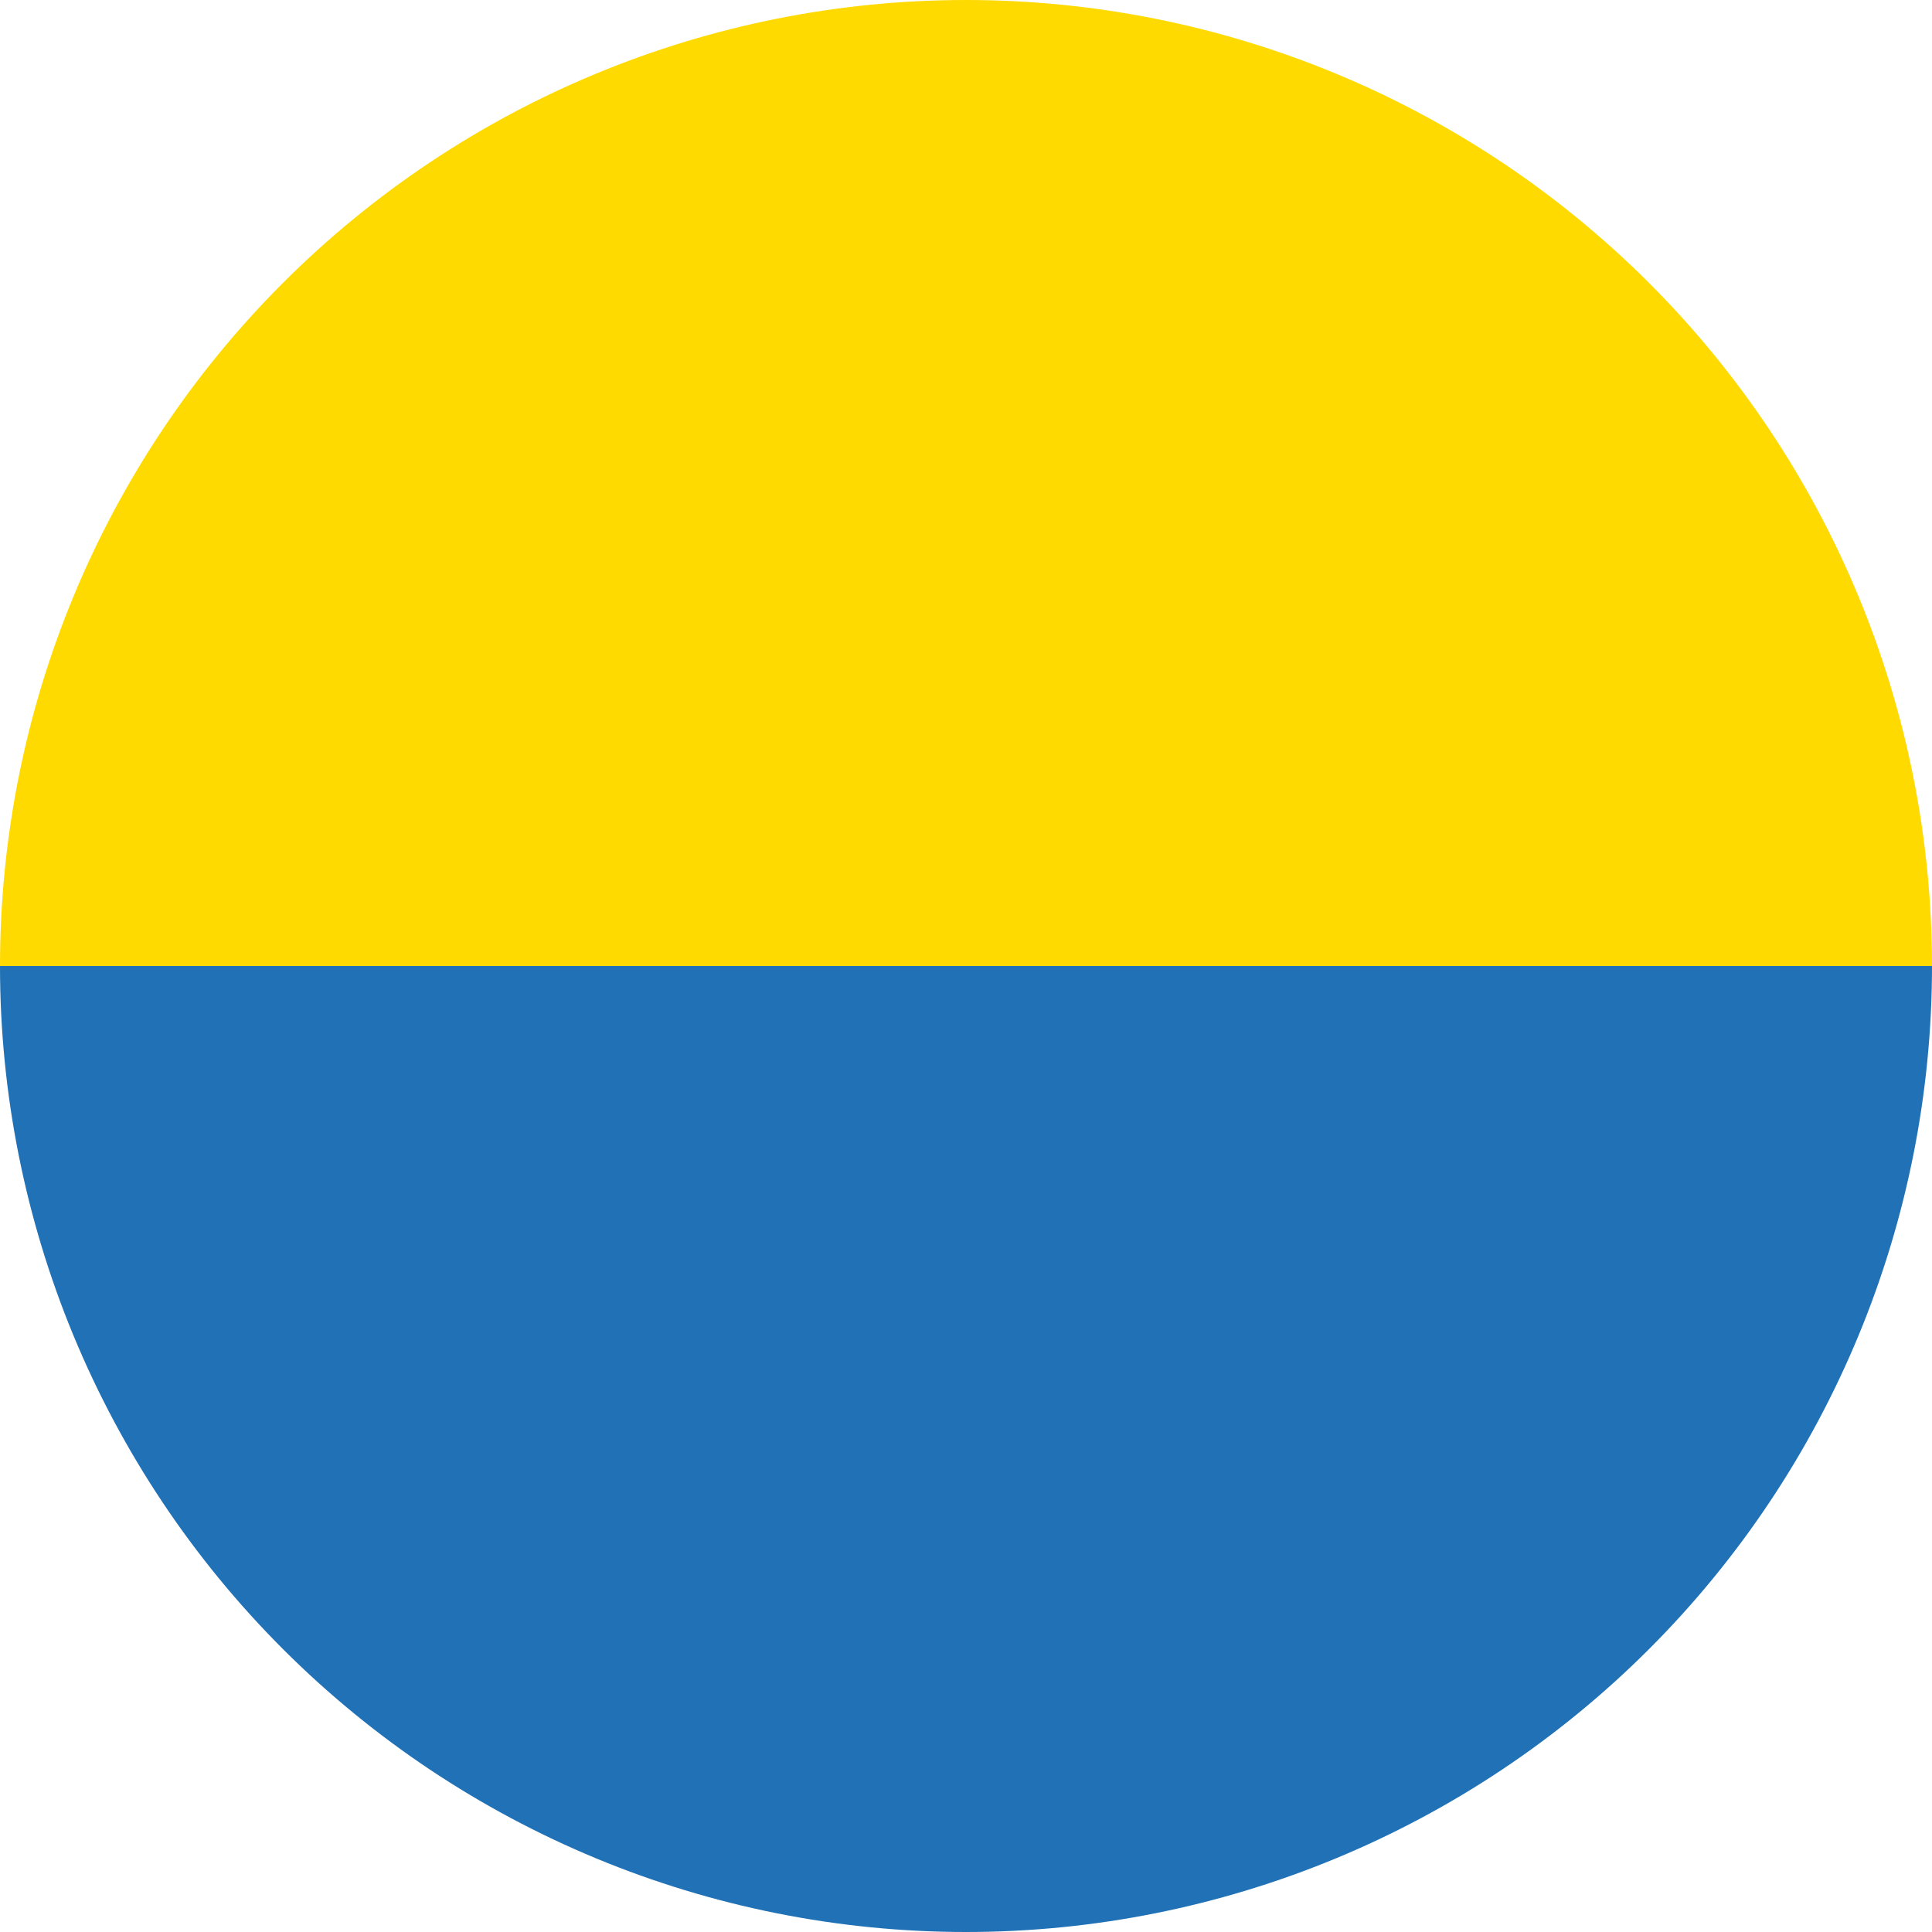 <svg width="300" height="300" viewBox="0 0 300 300" fill="none" xmlns="http://www.w3.org/2000/svg">
<path d="M0 150C0 110.218 15.803 72.064 43.934 43.934C72.064 15.803 110.218 3.00349e-06 150 0C189.782 -3.00349e-06 227.936 15.803 256.066 43.934C284.196 72.064 300 110.218 300 150L150 150H0Z" fill="#FFDA00"/>
<path d="M300 150C300 189.782 284.196 227.936 256.066 256.066C227.936 284.196 189.782 300 150 300C110.218 300 72.064 284.196 43.934 256.066C15.803 227.936 6.00699e-06 189.782 0 150L150 150H300Z" fill="#2071B5"/>
</svg>
